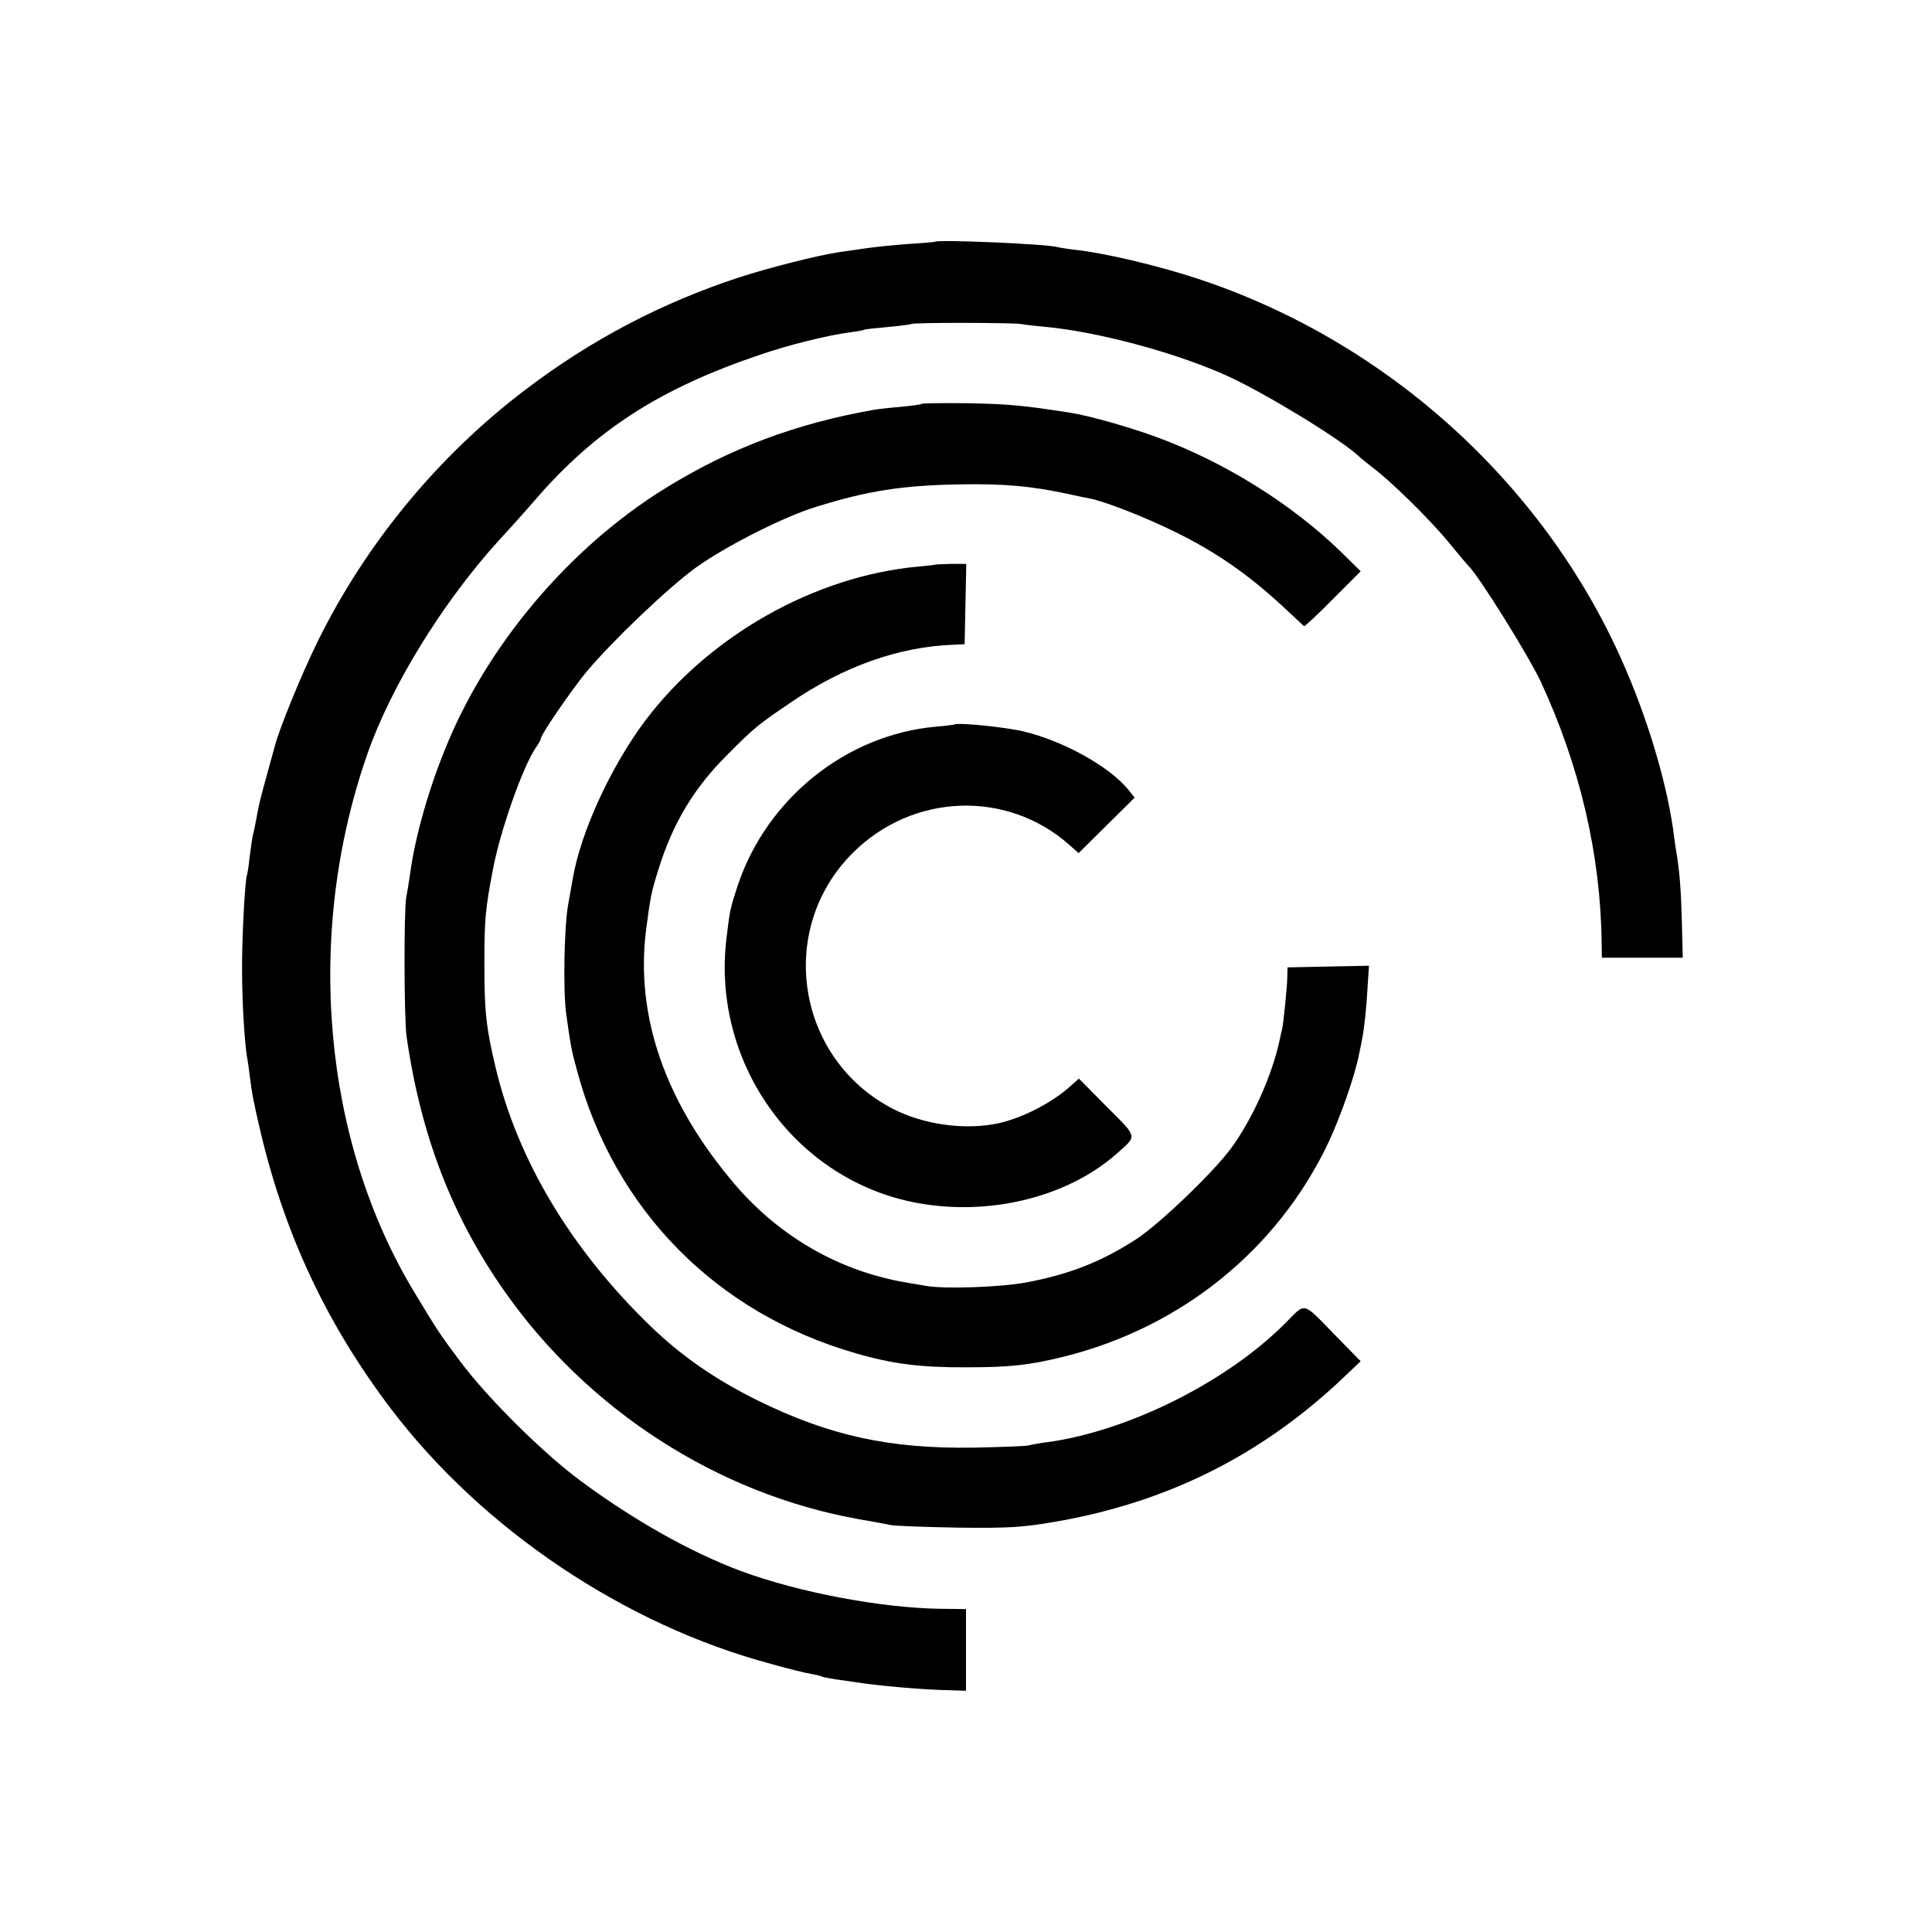 <?xml version="1.0" standalone="no"?>
<!DOCTYPE svg PUBLIC "-//W3C//DTD SVG 20010904//EN"
 "http://www.w3.org/TR/2001/REC-SVG-20010904/DTD/svg10.dtd">
<svg version="1.0" xmlns="http://www.w3.org/2000/svg"
 width="700pt" height="700pt" viewBox="0 0 700 700"
 preserveAspectRatio="xMidYMid meet">
<g transform="translate(0,700) scale(0.1,-0.1)"
fill="#000000" stroke="none">
<path d="M3387 6124 c-1 -1 -45 -5 -97 -8 -52 -4 -122 -11 -155 -16 -33 -5
-77 -11 -97 -14 -75 -11 -256 -57 -363 -92 -279 -92 -533 -225 -770 -405 -317
-240 -579 -558 -754 -913 -60 -122 -141 -321 -156 -382 -3 -10 -16 -59 -30
-109 -14 -49 -28 -105 -31 -124 -3 -18 -8 -42 -10 -52 -2 -11 -6 -29 -9 -40
-2 -12 -7 -47 -11 -78 -3 -31 -8 -58 -9 -61 -7 -12 -19 -233 -18 -345 0 -114
9 -261 18 -315 3 -14 7 -45 10 -69 8 -64 14 -96 40 -206 89 -374 242 -697 472
-1000 332 -437 848 -783 1378 -924 60 -17 125 -33 144 -36 19 -3 37 -8 40 -10
4 -2 27 -6 51 -10 25 -3 57 -8 71 -10 73 -12 237 -27 337 -29 l62 -2 0 148 0
148 -92 1 c-215 3 -513 59 -724 137 -182 68 -388 184 -581 327 -134 99 -335
298 -433 429 -78 104 -81 109 -167 251 -334 550 -400 1298 -173 1950 86 249
276 556 481 781 41 44 99 109 129 144 218 252 452 403 815 525 105 36 243 70
325 81 25 3 47 7 50 9 3 2 41 6 85 10 44 4 83 9 87 11 9 6 366 5 398 0 14 -3
52 -7 85 -10 196 -18 483 -96 666 -180 137 -63 407 -228 471 -288 7 -7 30 -25
50 -41 65 -48 207 -187 276 -271 36 -44 69 -83 72 -86 32 -27 219 -326 263
-421 141 -304 216 -625 220 -941 l1 -58 146 0 147 0 -3 123 c-3 116 -8 186
-19 252 -3 17 -7 44 -9 60 -20 169 -85 398 -173 604 -282 664 -859 1192 -1553
1421 -149 49 -337 93 -445 105 -28 3 -57 8 -65 10 -39 11 -433 28 -443 19z"/>
<path d="M3340 5537 c-3 -3 -36 -7 -75 -11 -38 -3 -83 -8 -100 -11 -283 -50
-522 -140 -756 -285 -349 -216 -650 -574 -799 -951 -60 -148 -107 -317 -124
-444 -4 -27 -10 -66 -14 -85 -9 -48 -8 -443 1 -505 52 -360 165 -653 356 -925
303 -431 773 -733 1281 -824 47 -8 101 -18 120 -22 19 -3 130 -7 245 -9 182
-2 228 1 346 21 402 69 739 236 1032 509 l77 73 -100 102 c-111 114 -99 111
-170 39 -210 -213 -568 -393 -863 -434 -27 -3 -59 -9 -70 -12 -12 -3 -101 -6
-197 -8 -306 -5 -525 43 -785 171 -152 75 -278 162 -390 271 -288 279 -481
603 -560 938 -34 143 -40 201 -40 375 0 161 4 199 31 340 27 142 108 372 156
442 10 14 18 29 18 33 0 14 110 174 165 241 94 112 297 306 397 378 109 78
318 184 436 220 187 58 309 77 517 81 165 3 262 -6 401 -36 32 -7 64 -14 71
-15 55 -10 200 -67 308 -120 146 -71 264 -153 385 -264 44 -41 83 -77 85 -79
2 -1 49 42 104 98 l101 101 -72 71 c-176 171 -416 322 -661 413 -100 37 -249
80 -322 91 -166 26 -220 31 -366 34 -90 1 -166 0 -169 -2z"/>
<path d="M3387 4954 c-1 -1 -29 -4 -62 -7 -375 -35 -756 -251 -988 -559 -124
-166 -234 -405 -262 -573 -3 -16 -10 -57 -16 -90 -15 -77 -19 -312 -8 -395 16
-116 19 -134 40 -210 135 -503 504 -878 1009 -1023 133 -39 237 -52 405 -51
154 0 227 8 351 39 425 106 773 388 957 775 44 94 98 247 112 325 5 22 10 47
11 55 7 35 15 110 19 183 l5 78 -148 -3 -147 -3 -1 -40 c-1 -33 -14 -168 -19
-185 -1 -3 -5 -21 -9 -40 -28 -129 -99 -286 -176 -391 -67 -90 -260 -275 -345
-330 -124 -80 -240 -126 -394 -155 -93 -18 -301 -25 -366 -13 -22 4 -53 9 -70
12 -240 40 -458 164 -621 354 -253 296 -363 610 -323 925 16 122 19 136 45
219 52 167 129 295 249 414 96 97 112 110 229 189 192 132 394 203 591 210
l40 2 3 145 3 146 -56 0 c-30 -1 -56 -2 -58 -3z"/>
<path d="M3458 4375 c-2 -1 -32 -5 -68 -8 -323 -29 -610 -259 -716 -572 -28
-85 -30 -94 -42 -196 -53 -444 239 -861 668 -953 269 -57 563 12 746 174 75
67 78 56 -36 170 l-101 102 -27 -24 c-72 -67 -195 -128 -287 -142 -115 -19
-251 2 -355 54 -354 179 -430 651 -150 930 217 216 557 229 783 30 l35 -31
102 101 101 100 -23 29 c-69 84 -234 176 -380 211 -68 16 -240 33 -250 25z"/>
</g>
</svg>

